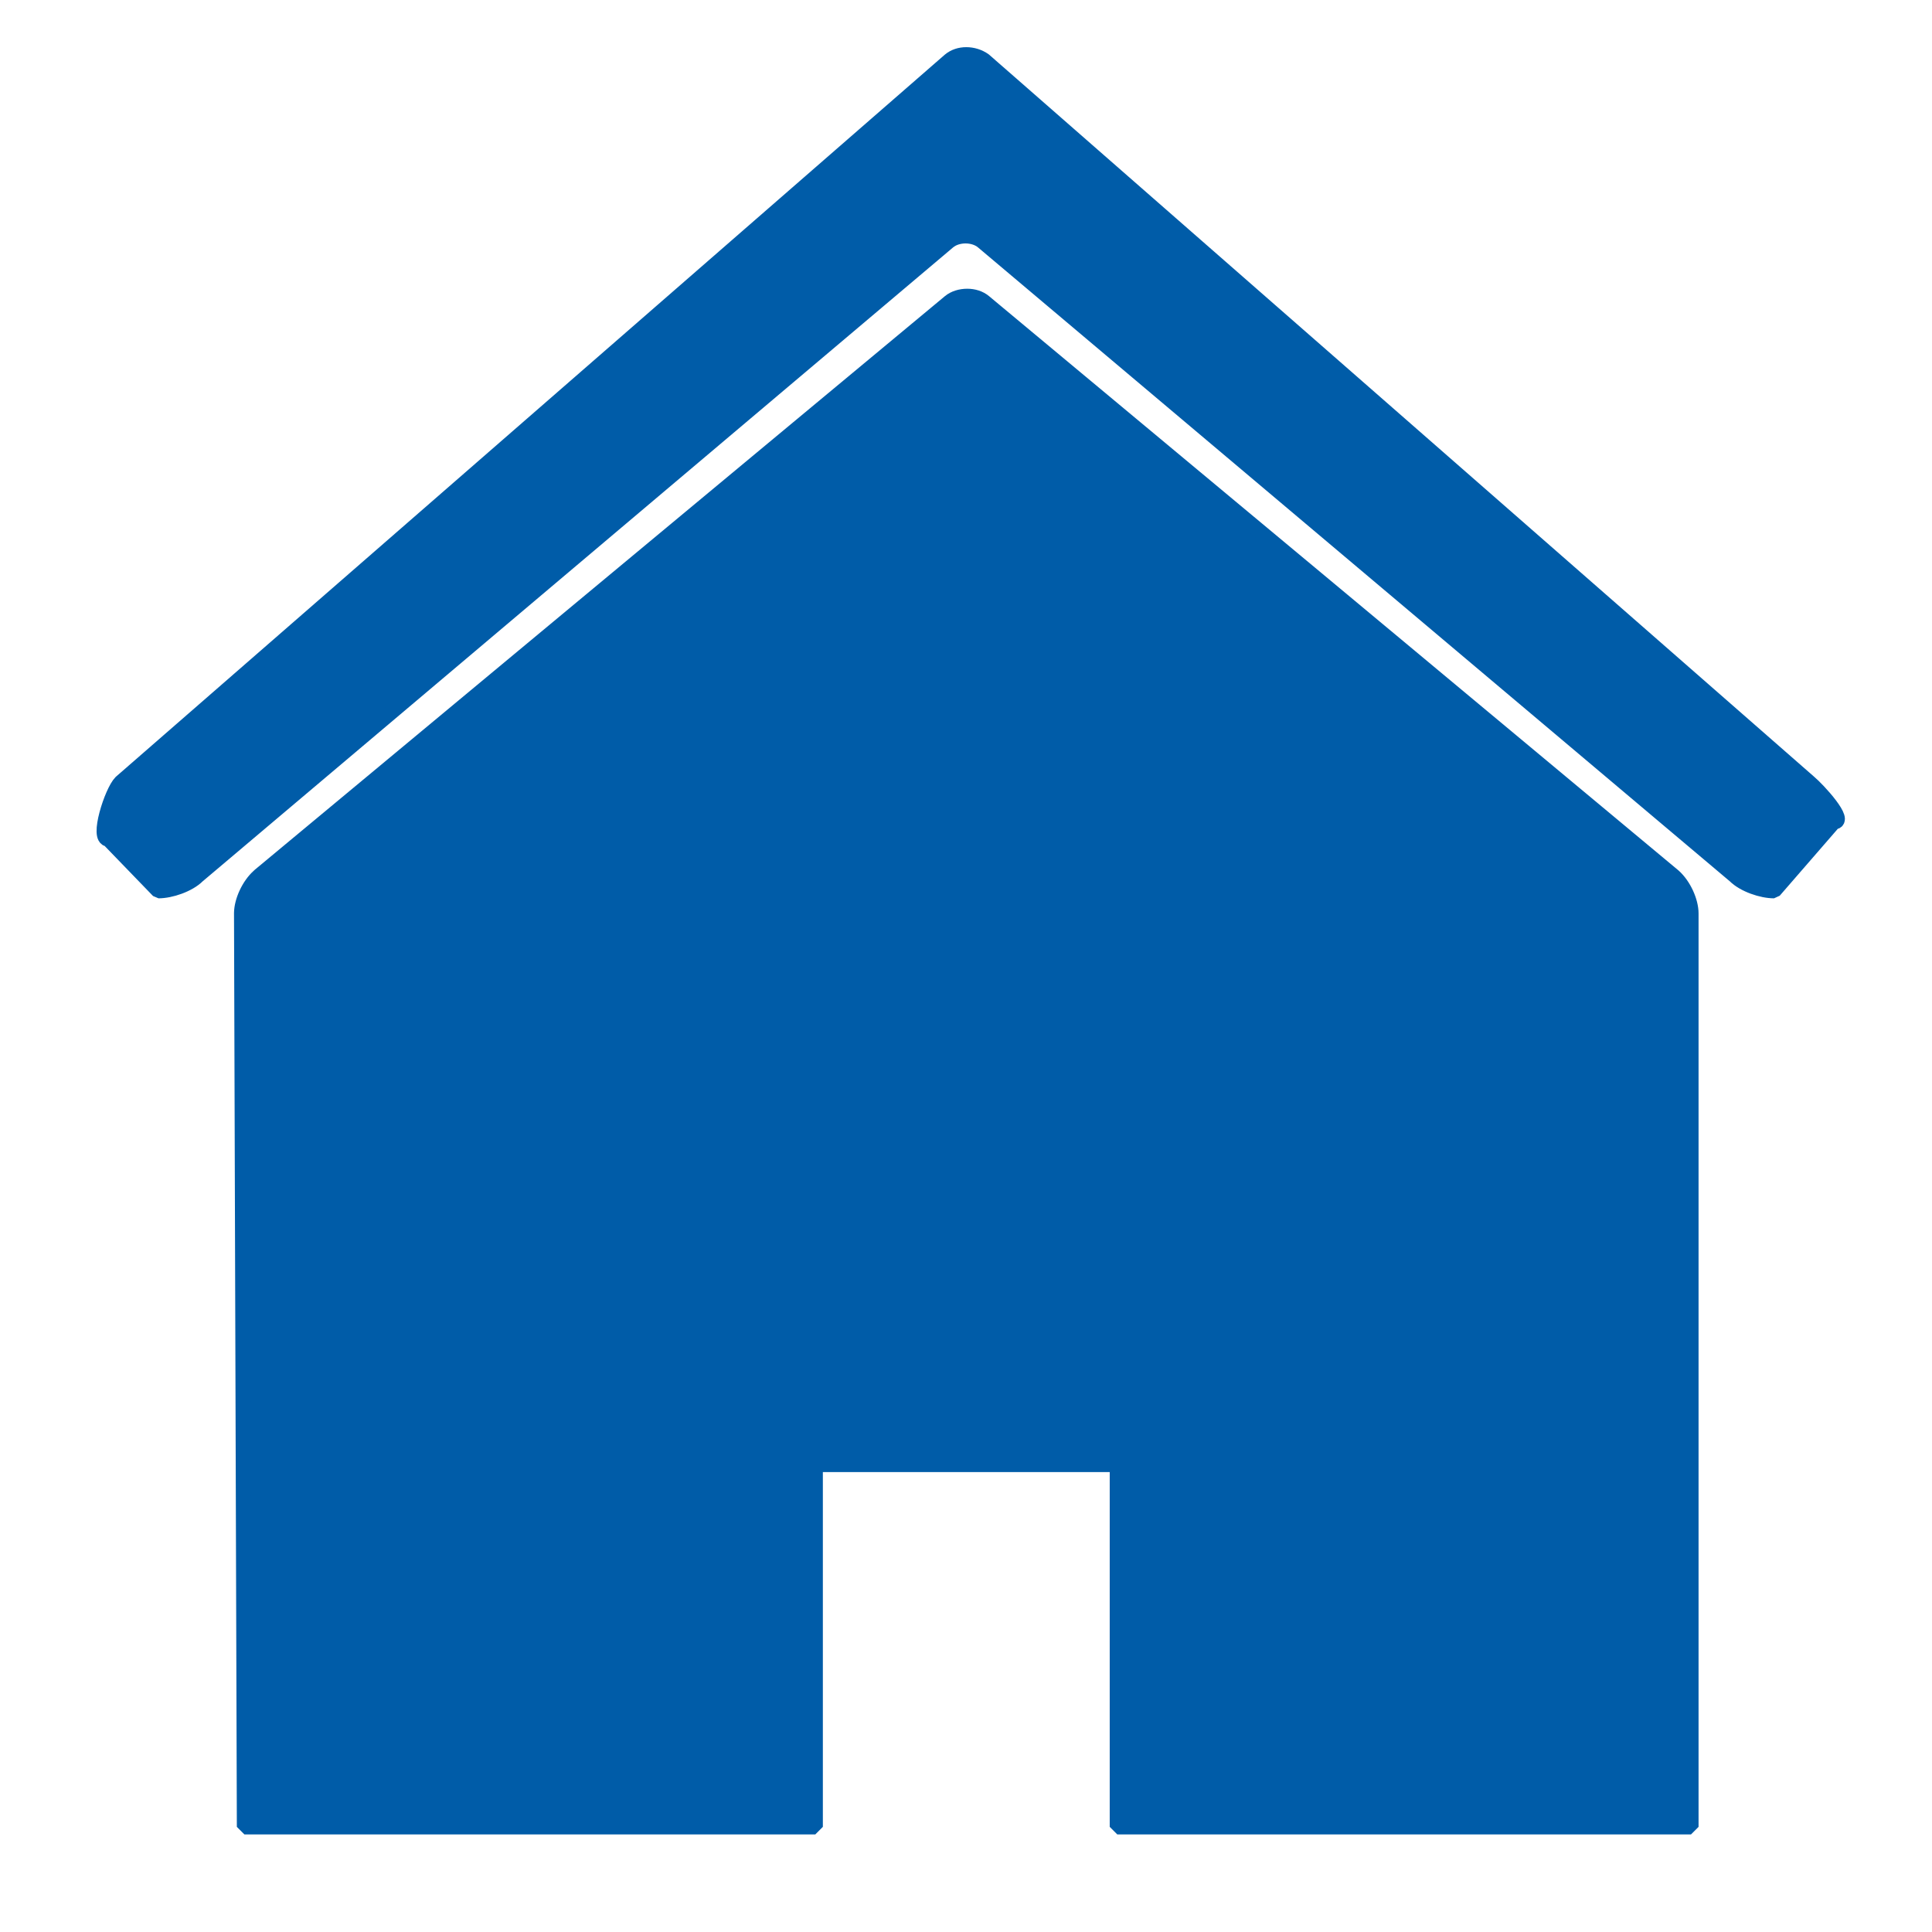 <?xml version="1.0" standalone="no"?>
<!DOCTYPE svg PUBLIC "-//W3C//DTD SVG 20010904//EN" "http://www.w3.org/TR/2001/REC-SVG-20010904/DTD/svg10.dtd">
<!-- Created using Krita: http://krita.org -->
<svg xmlns="http://www.w3.org/2000/svg" 
    xmlns:xlink="http://www.w3.org/1999/xlink"
    xmlns:krita="http://krita.org/namespaces/svg/krita"
    xmlns:sodipodi="http://sodipodi.sourceforge.net/DTD/sodipodi-0.dtd"
    width="216pt"
    height="216pt"
    viewBox="0 0 216 216">
<defs/>
<path id="shape0" transform="matrix(1.688 0 0 1.688 11.641 6.117)" fill="#005ca8" stroke="#005ca8" stroke-width="1" stroke-linecap="square" stroke-linejoin="bevel" d="M57.102 1.11022e-16C56.689 1.11022e-16 56.308 0.125 56.008 0.375L1.112 48.196C0.512 48.796 -0.505 51.956 0.295 51.956L3.601 55.375C4.401 55.375 5.595 54.975 6.195 54.375L55.914 12.375C56.514 11.875 57.595 11.875 58.195 12.375L108.008 54.375C108.608 54.975 109.802 55.375 110.602 55.375L114.563 50.812C115.463 50.812 113.528 48.696 112.928 48.196L58.289 0.375C57.939 0.125 57.514 0 57.101 0ZM57.165 16C56.74 16 56.309 16.125 56.009 16.375L15.103 50.375L10.29 54.375C10.279 54.384 10.27 54.397 10.259 54.406C9.584 55.005 9.114 56.059 9.103 56.844C9.103 56.853 9.103 56.866 9.103 56.875L9.291 117.375L47.104 117.375L47.104 93.375L67.104 93.375L67.104 117.375L105.104 117.375L105.104 56.875C105.104 56.087 104.631 55.012 103.948 54.406L81.104 35.375L58.291 16.375C57.991 16.125 57.591 16 57.166 16Z"/>
</svg>
